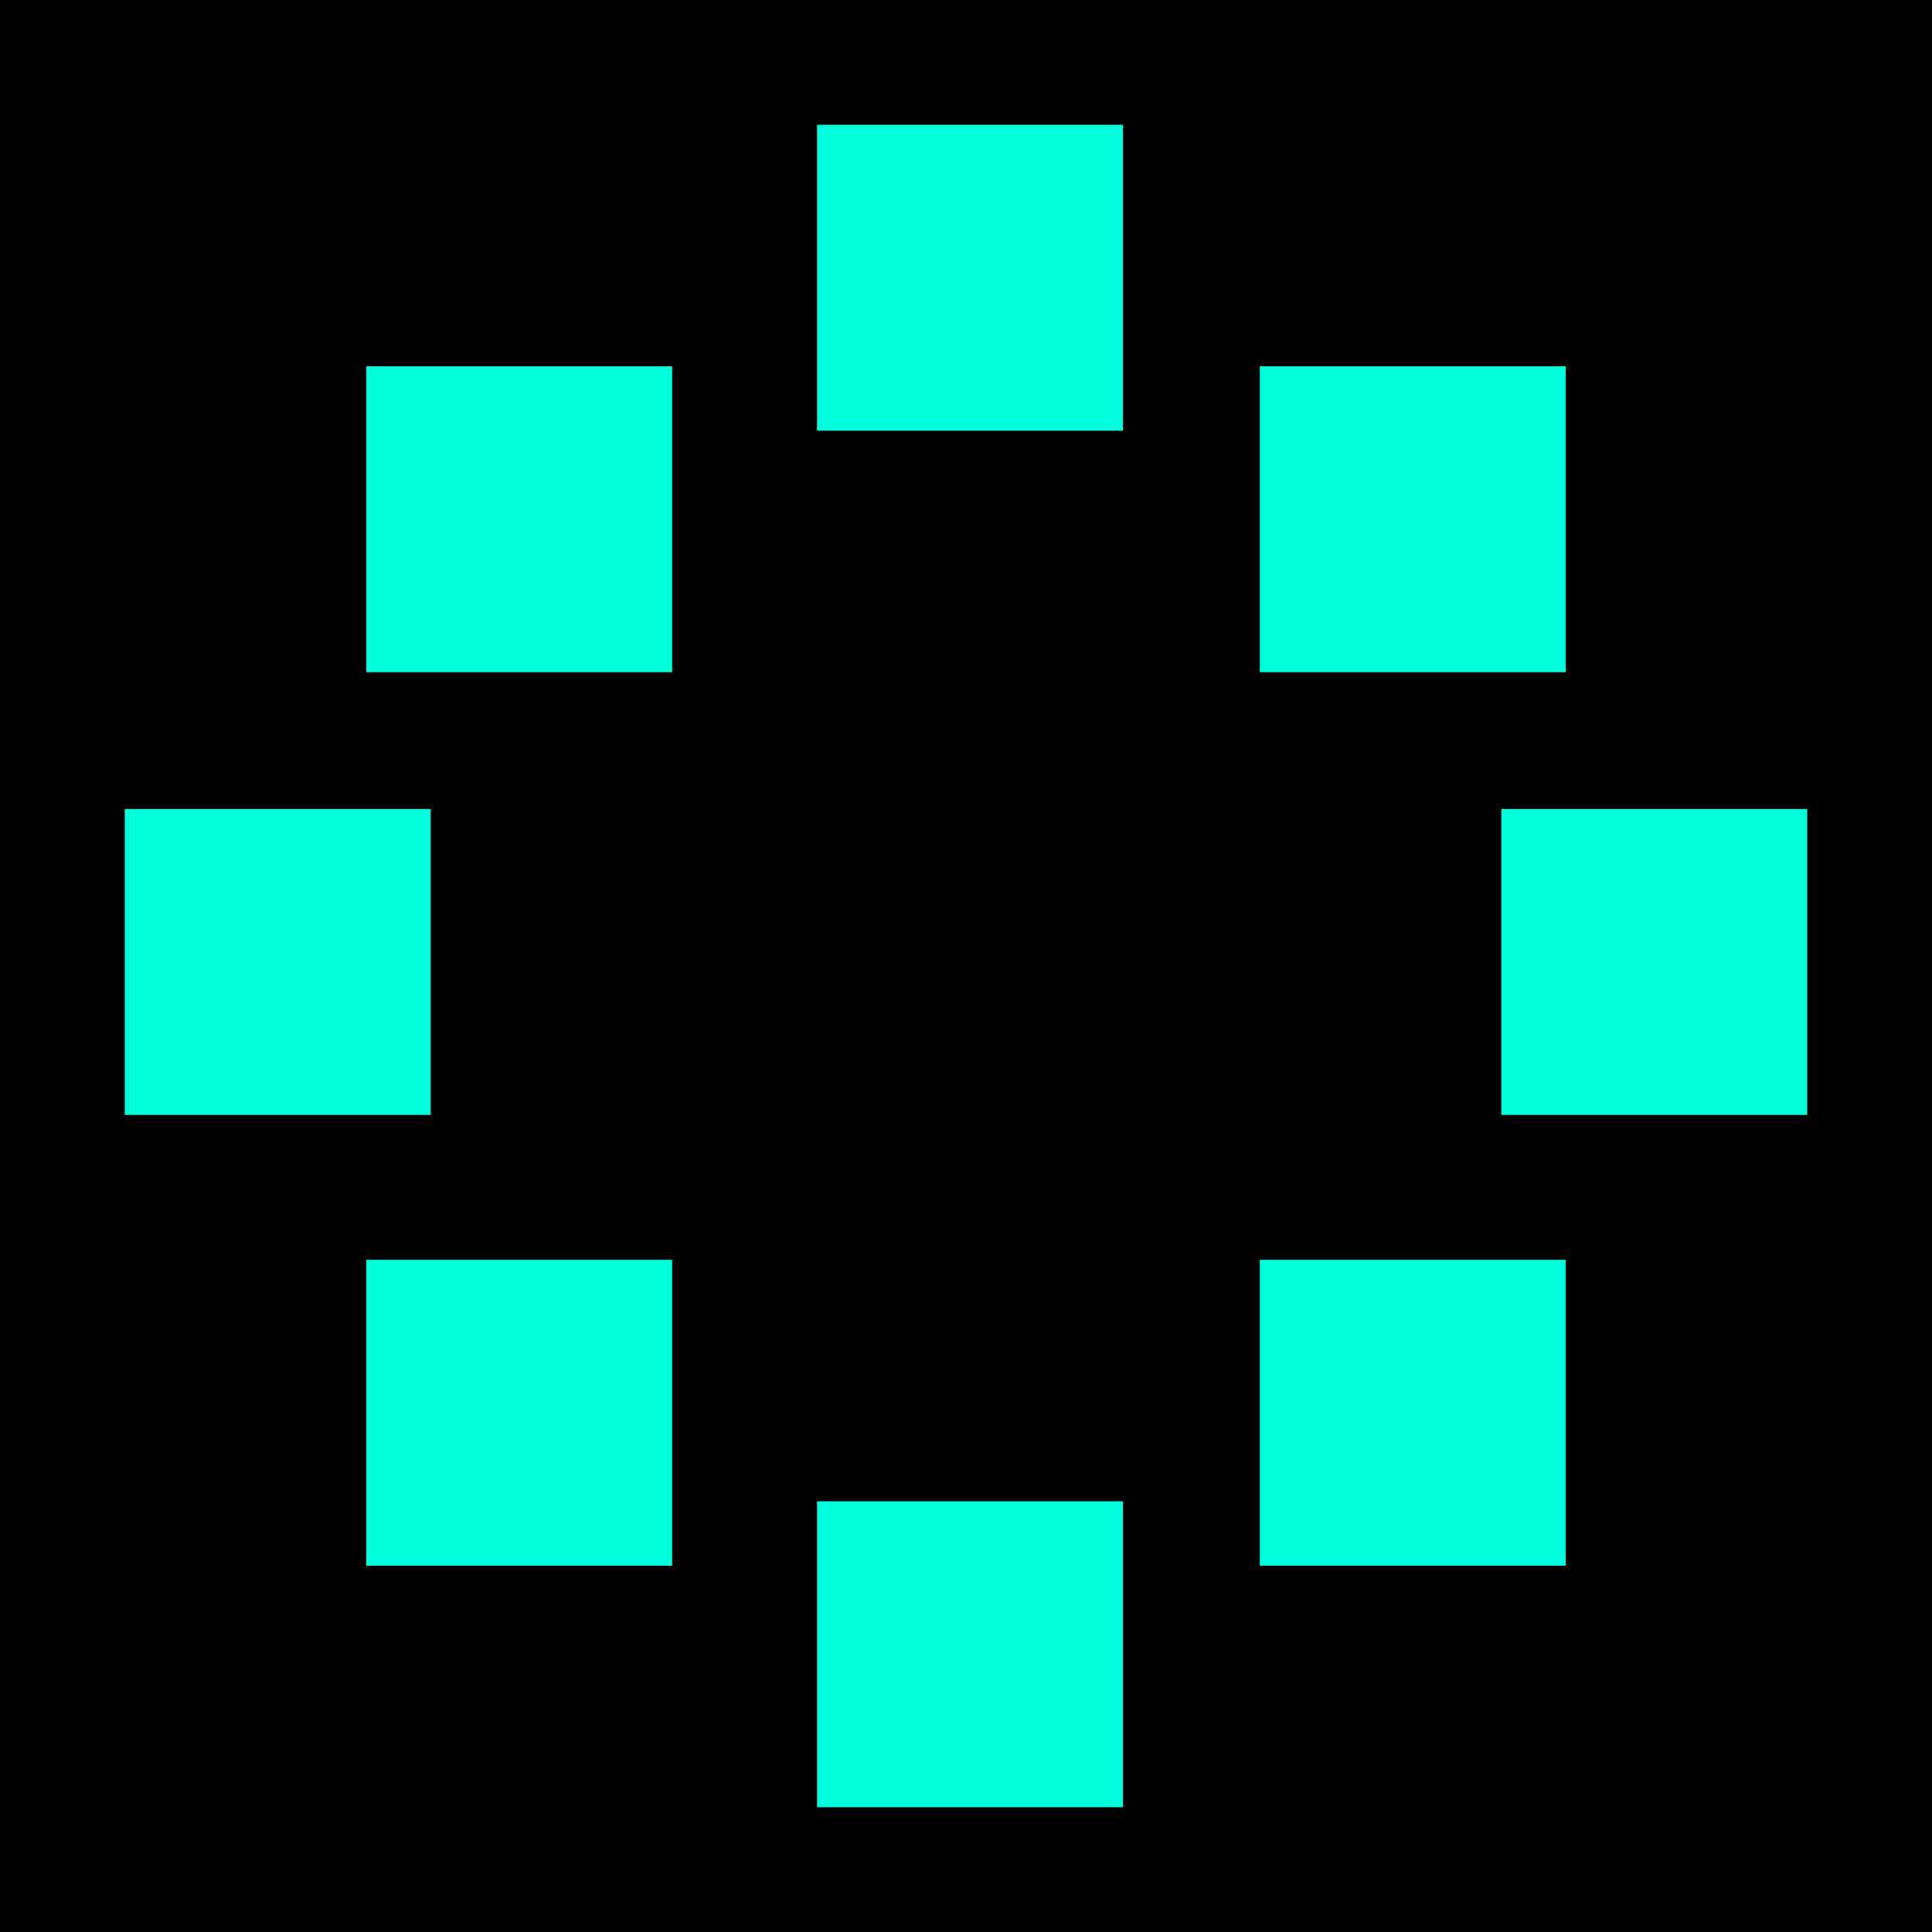 <svg width="240" height="240" version="1.1" xmlns="http://www.w3.org/2000/svg"><path fill="rgb(0,255,221)" stroke="rgb(0,255,221)" stroke-width="1" opacity="1" d="M 101 15 L 140 15 L 140 54 L 101 54 L 101 15 Z "></path><path fill="rgb(0,255,221)" stroke="rgb(0,255,221)" stroke-width="1" opacity="1" d="M 45 45 L 84 45 L 84 84 L 45 84 L 45 45 Z "></path><path fill="rgb(0,255,221)" stroke="rgb(0,255,221)" stroke-width="1" opacity="1" d="M 156 45 L 195 45 L 195 84 L 156 84 L 156 45 Z "></path><path fill="rgb(0,255,221)" stroke="rgb(0,255,221)" stroke-width="1" opacity="1" d="M 15 100 L 54 100 L 54 139 L 15 139 L 15 100 Z "></path><path fill="rgb(0,255,221)" stroke="rgb(0,255,221)" stroke-width="1" opacity="1" d="M 186 100 L 225 100 L 225 139 L 186 139 L 186 100 Z "></path><path fill="rgb(0,255,221)" stroke="rgb(0,255,221)" stroke-width="1" opacity="1" d="M 45 156 L 84 156 L 84 195 L 45 195 L 45 156 Z "></path><path fill="rgb(0,255,221)" stroke="rgb(0,255,221)" stroke-width="1" opacity="1" d="M 156 156 L 195 156 L 195 195 L 156 195 L 156 156 Z "></path><path fill="rgb(0,255,221)" stroke="rgb(0,255,221)" stroke-width="1" opacity="1" d="M 101 186 L 140 186 L 140 225 L 101 225 L 101 186 Z "></path><path fill="rgb(0,0,0)" stroke="rgb(0,0,0)" stroke-width="1" opacity="1" d="M 0 0 L 240 0 L 240 240 L 0 240 L 0 0 Z M 101 15 L 101 54 L 140 54 L 140 15 L 101 15 Z M 45 45 L 45 84 L 84 84 L 84 45 L 45 45 Z M 156 45 L 156 84 L 195 84 L 195 45 L 156 45 Z M 15 100 L 15 139 L 54 139 L 54 100 L 15 100 Z M 186 100 L 186 139 L 225 139 L 225 100 L 186 100 Z M 45 156 L 45 195 L 84 195 L 84 156 L 45 156 Z M 156 156 L 156 195 L 195 195 L 195 156 L 156 156 Z M 101 186 L 101 225 L 140 225 L 140 186 L 101 186 Z "></path></svg>
